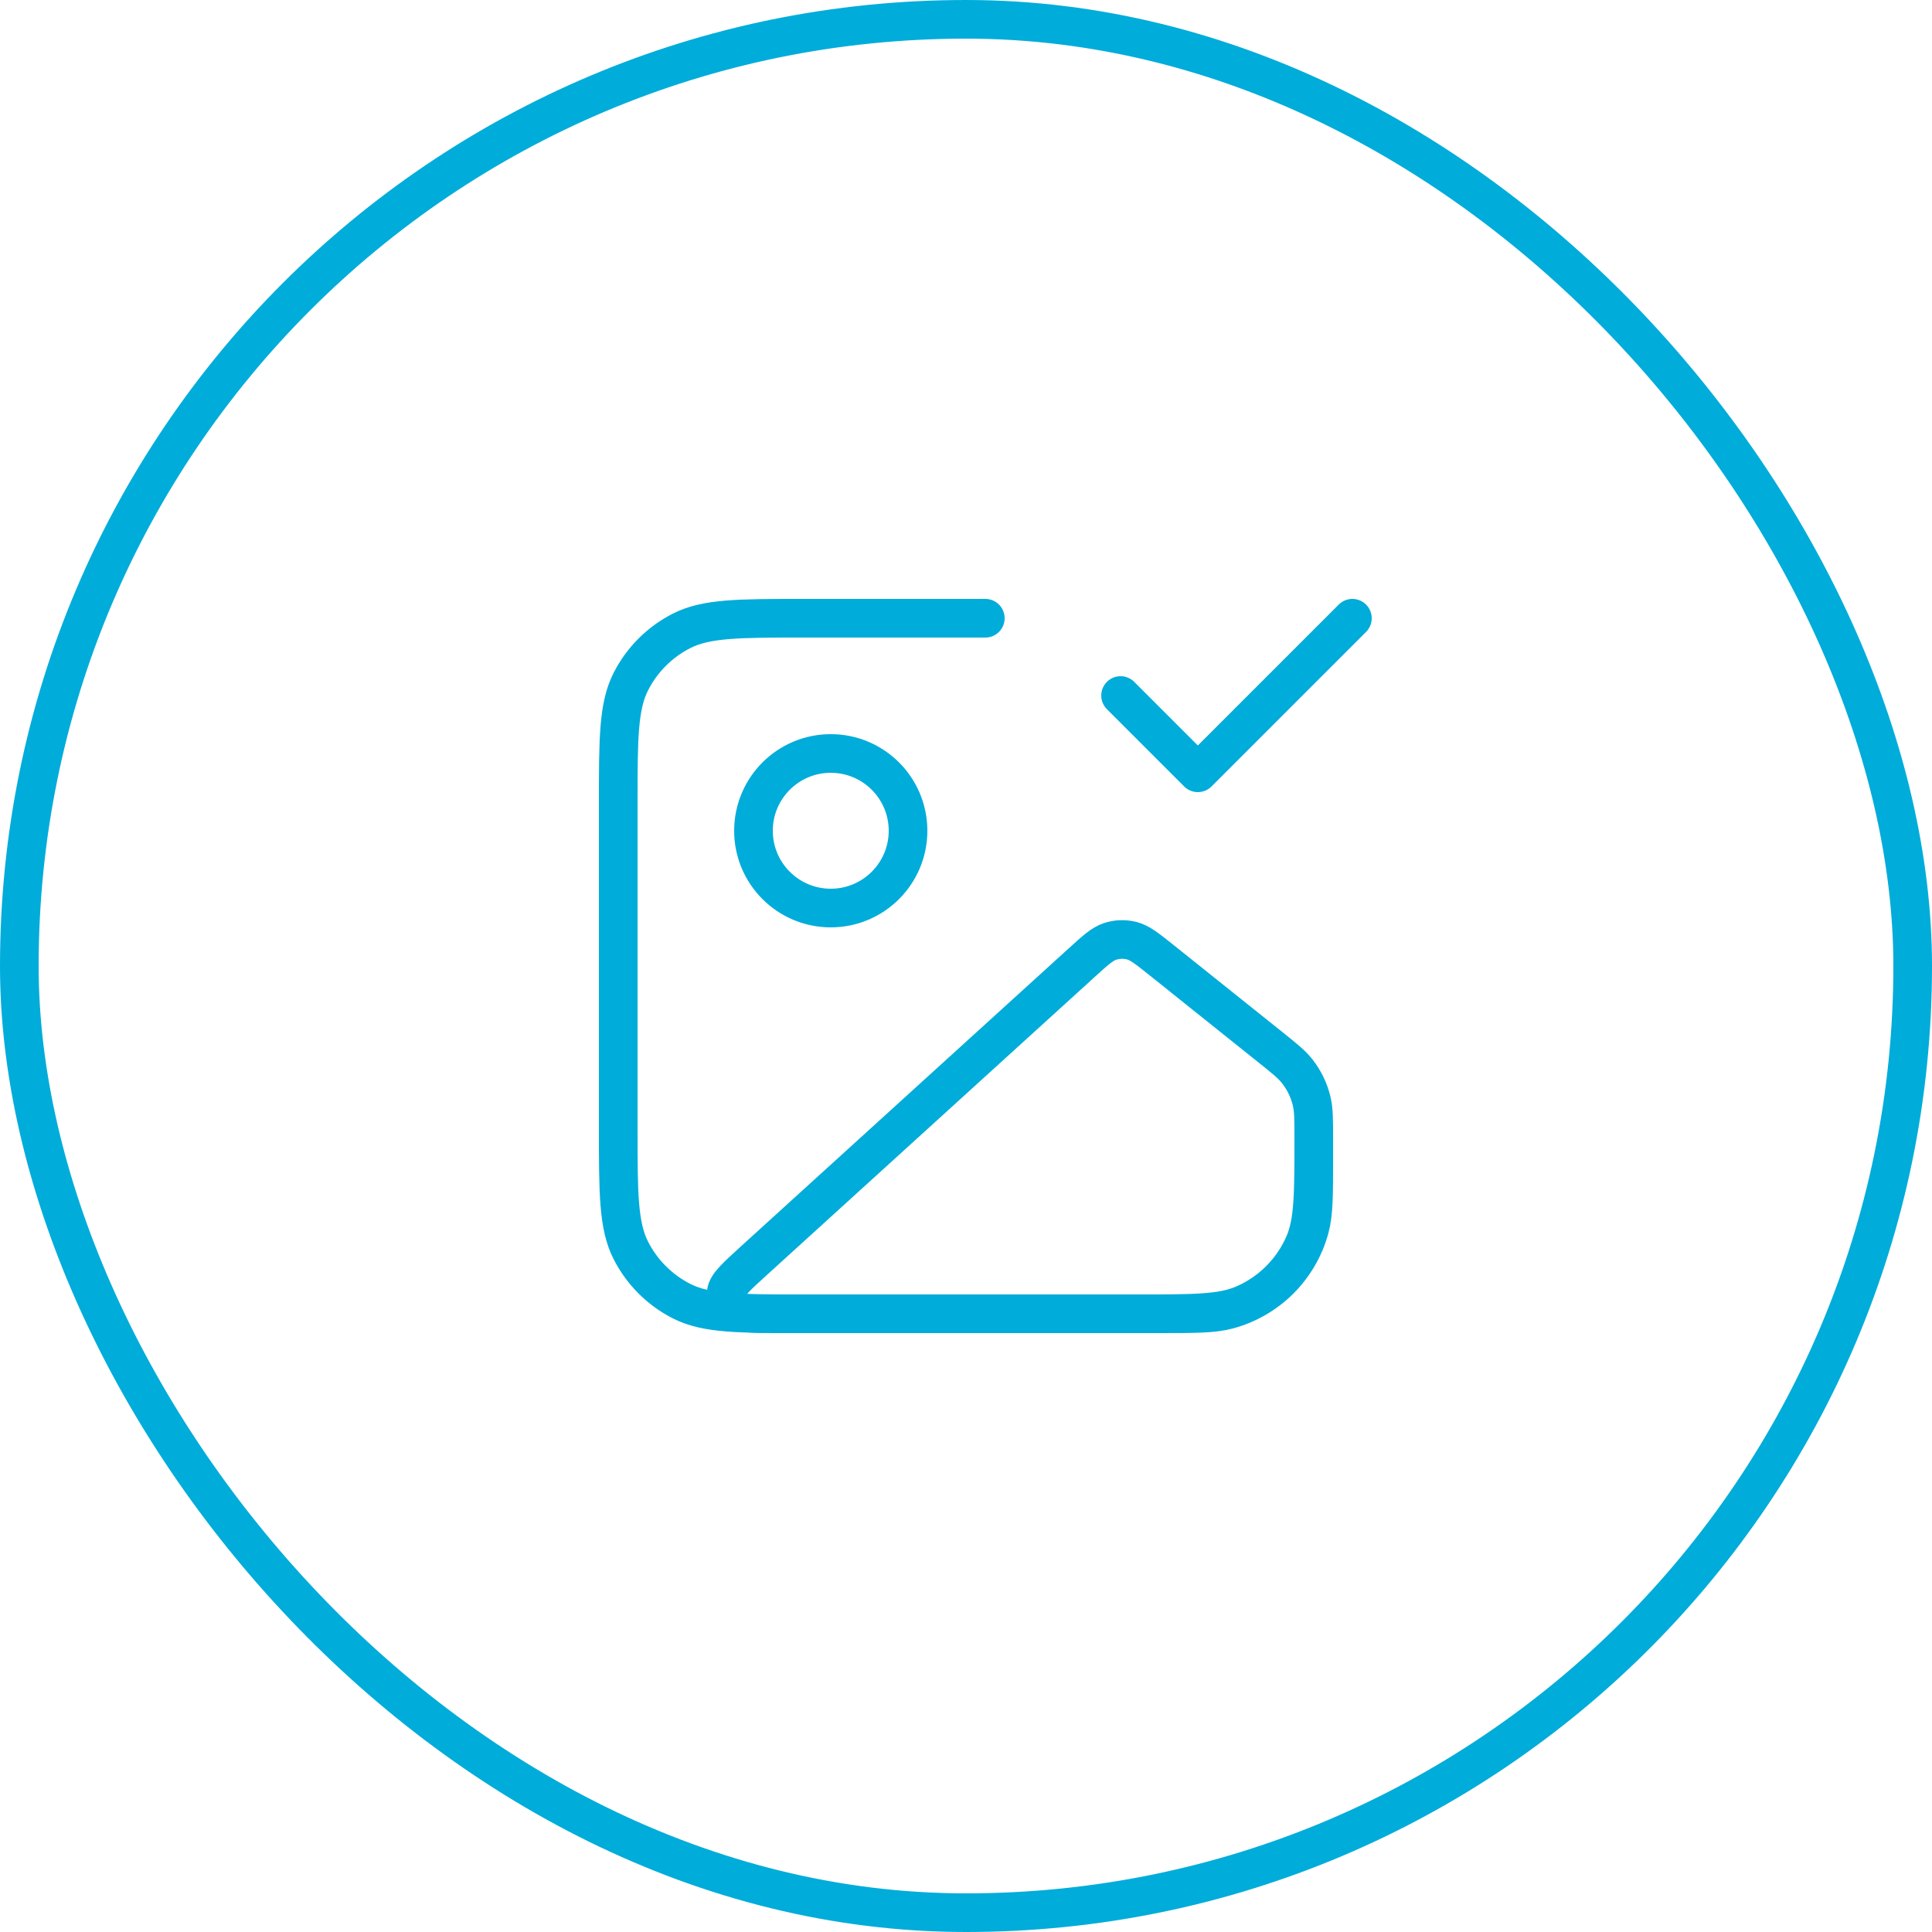 <svg width="100" height="100" viewBox="0 0 100 100" fill="none" xmlns="http://www.w3.org/2000/svg">
<rect x="1" y="1" width="98" height="98" rx="49" stroke="#00ACDA" stroke-width="2"/>
<path d="M51 32H41.6C38.24 32 36.559 32 35.276 32.654C34.147 33.229 33.229 34.147 32.654 35.276C32 36.559 32 38.24 32 41.6V58.4C32 61.76 32 63.441 32.654 64.724C33.229 65.853 34.147 66.771 35.276 67.346C36.559 68 38.24 68 41.6 68H60C61.86 68 62.79 68 63.553 67.796C65.624 67.241 67.241 65.624 67.796 63.553C68 62.79 68 61.86 68 60M47 43C47 45.209 45.209 47 43 47C40.791 47 39 45.209 39 43C39 40.791 40.791 39 43 39C45.209 39 47 40.791 47 43ZM55.98 49.836L39.062 65.216C38.111 66.081 37.635 66.514 37.593 66.888C37.556 67.213 37.681 67.535 37.926 67.751C38.21 68 38.853 68 40.139 68H58.912C61.79 68 63.23 68 64.36 67.516C65.779 66.909 66.909 65.779 67.516 64.36C68 63.23 68 61.79 68 58.912C68 57.944 68 57.459 67.894 57.008C67.761 56.442 67.506 55.911 67.147 55.453C66.861 55.088 66.482 54.786 65.726 54.181L60.132 49.705C59.375 49.1 58.996 48.797 58.58 48.69C58.212 48.596 57.826 48.608 57.465 48.725C57.056 48.858 56.697 49.184 55.98 49.836Z" stroke="#00ACDA" stroke-width="2" stroke-linecap="round" stroke-linejoin="round"/>
<path d="M58 36L62 40L70 32" stroke="#00ACDA" stroke-width="2" stroke-linecap="round" stroke-linejoin="round"/>
</svg>
